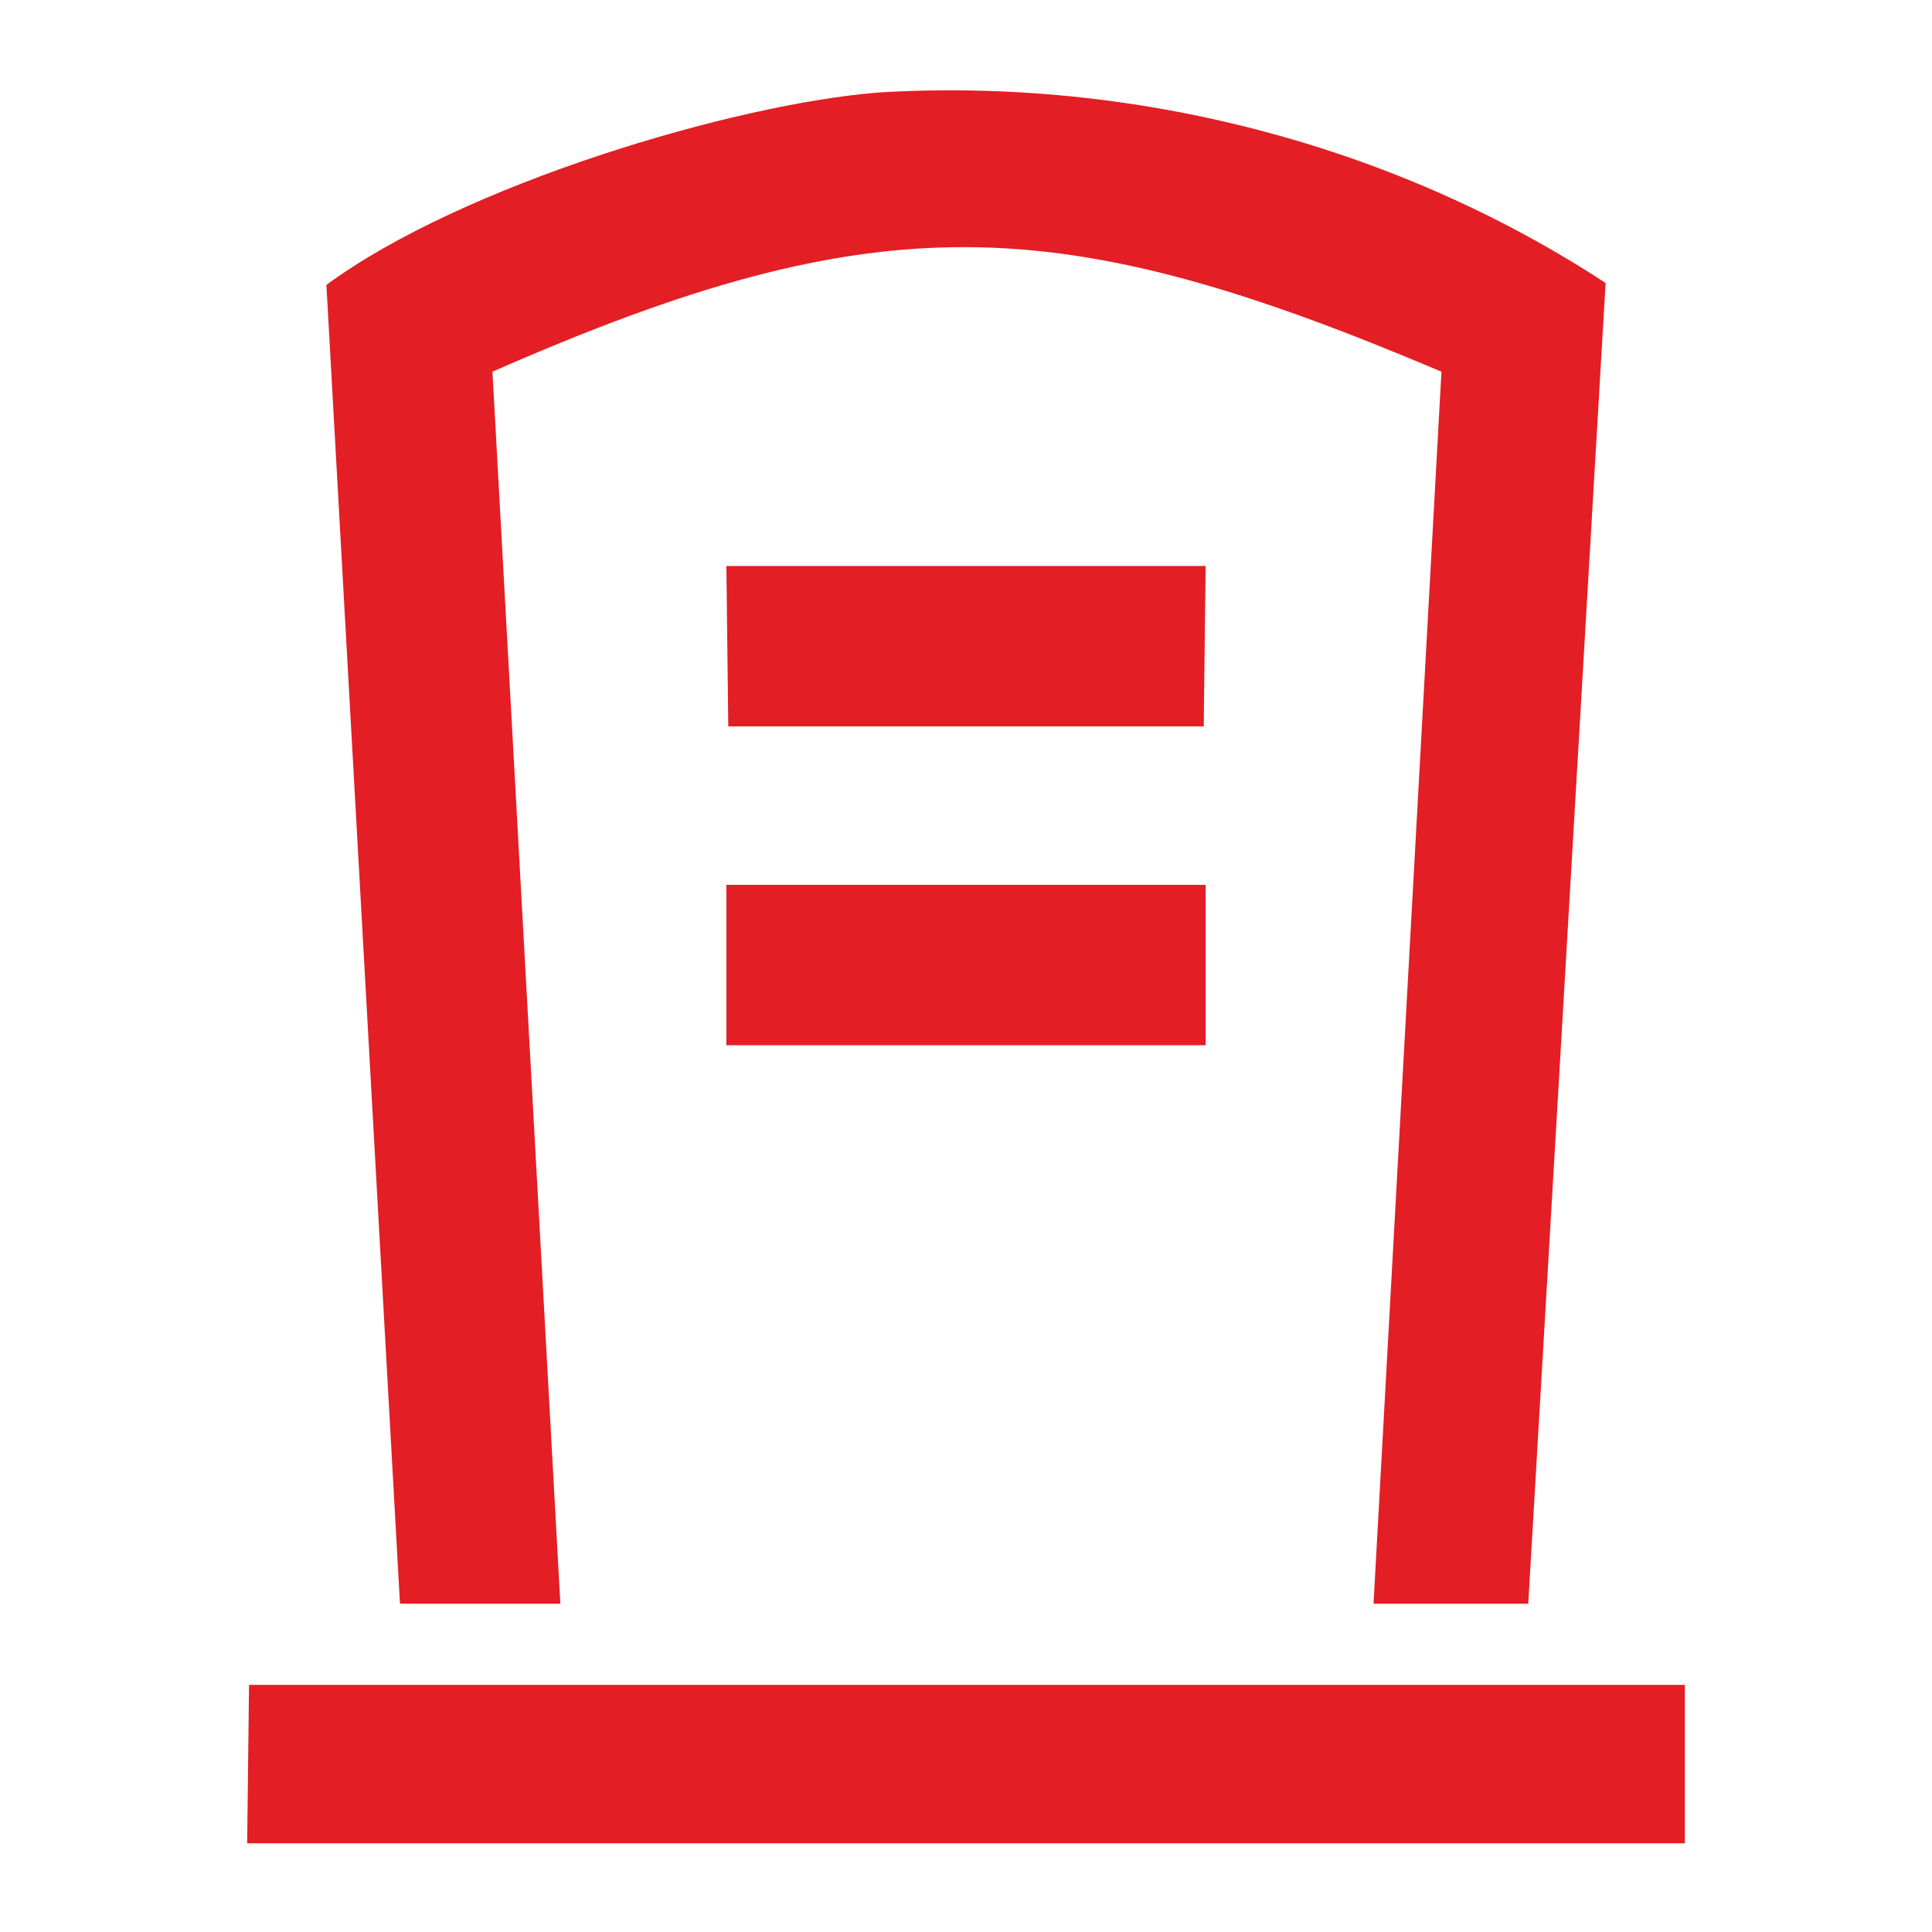 <?xml version="1.0" encoding="UTF-8"?>
<!DOCTYPE svg PUBLIC "-//W3C//DTD SVG 1.1//EN" "http://www.w3.org/Graphics/SVG/1.1/DTD/svg11.dtd">
<!-- Creator: CorelDRAW X7 -->
<svg xmlns="http://www.w3.org/2000/svg" xml:space="preserve" width="26.525mm" height="26.525mm" version="1.1" style="shape-rendering:geometricPrecision; text-rendering:geometricPrecision; image-rendering:optimizeQuality; fill-rule:evenodd; clip-rule:evenodd"
viewBox="0 0 1024 1024"
 xmlns:xlink="http://www.w3.org/1999/xlink">
 <defs>
  <style type="text/css">
   <![CDATA[
    .fil1 {fill:none}
    .fil0 {fill:#E31E24}
   ]]>
  </style>
 </defs>
 <g id="Слой_x0020_1">
  <path class="fil0" d="M466 49c-77,6 -221,49 -293,102l39 699 85 0 -36 -653c205,-90 300,-86 503,0l-36 653 82 0 41 -700c-113,-74 -251,-109 -385,-101l0 0zm173 420l-254 0 0 85 254 0 0 -85 0 0zm-1 -84l1 -85 -254 0 1 85 252 0 0 0zm-507 592l762 0 0 -84 -761 0 -1 84 0 0z"/>
  <rect class="fil1" width="1024" height="1024"/>
 </g>
</svg>
